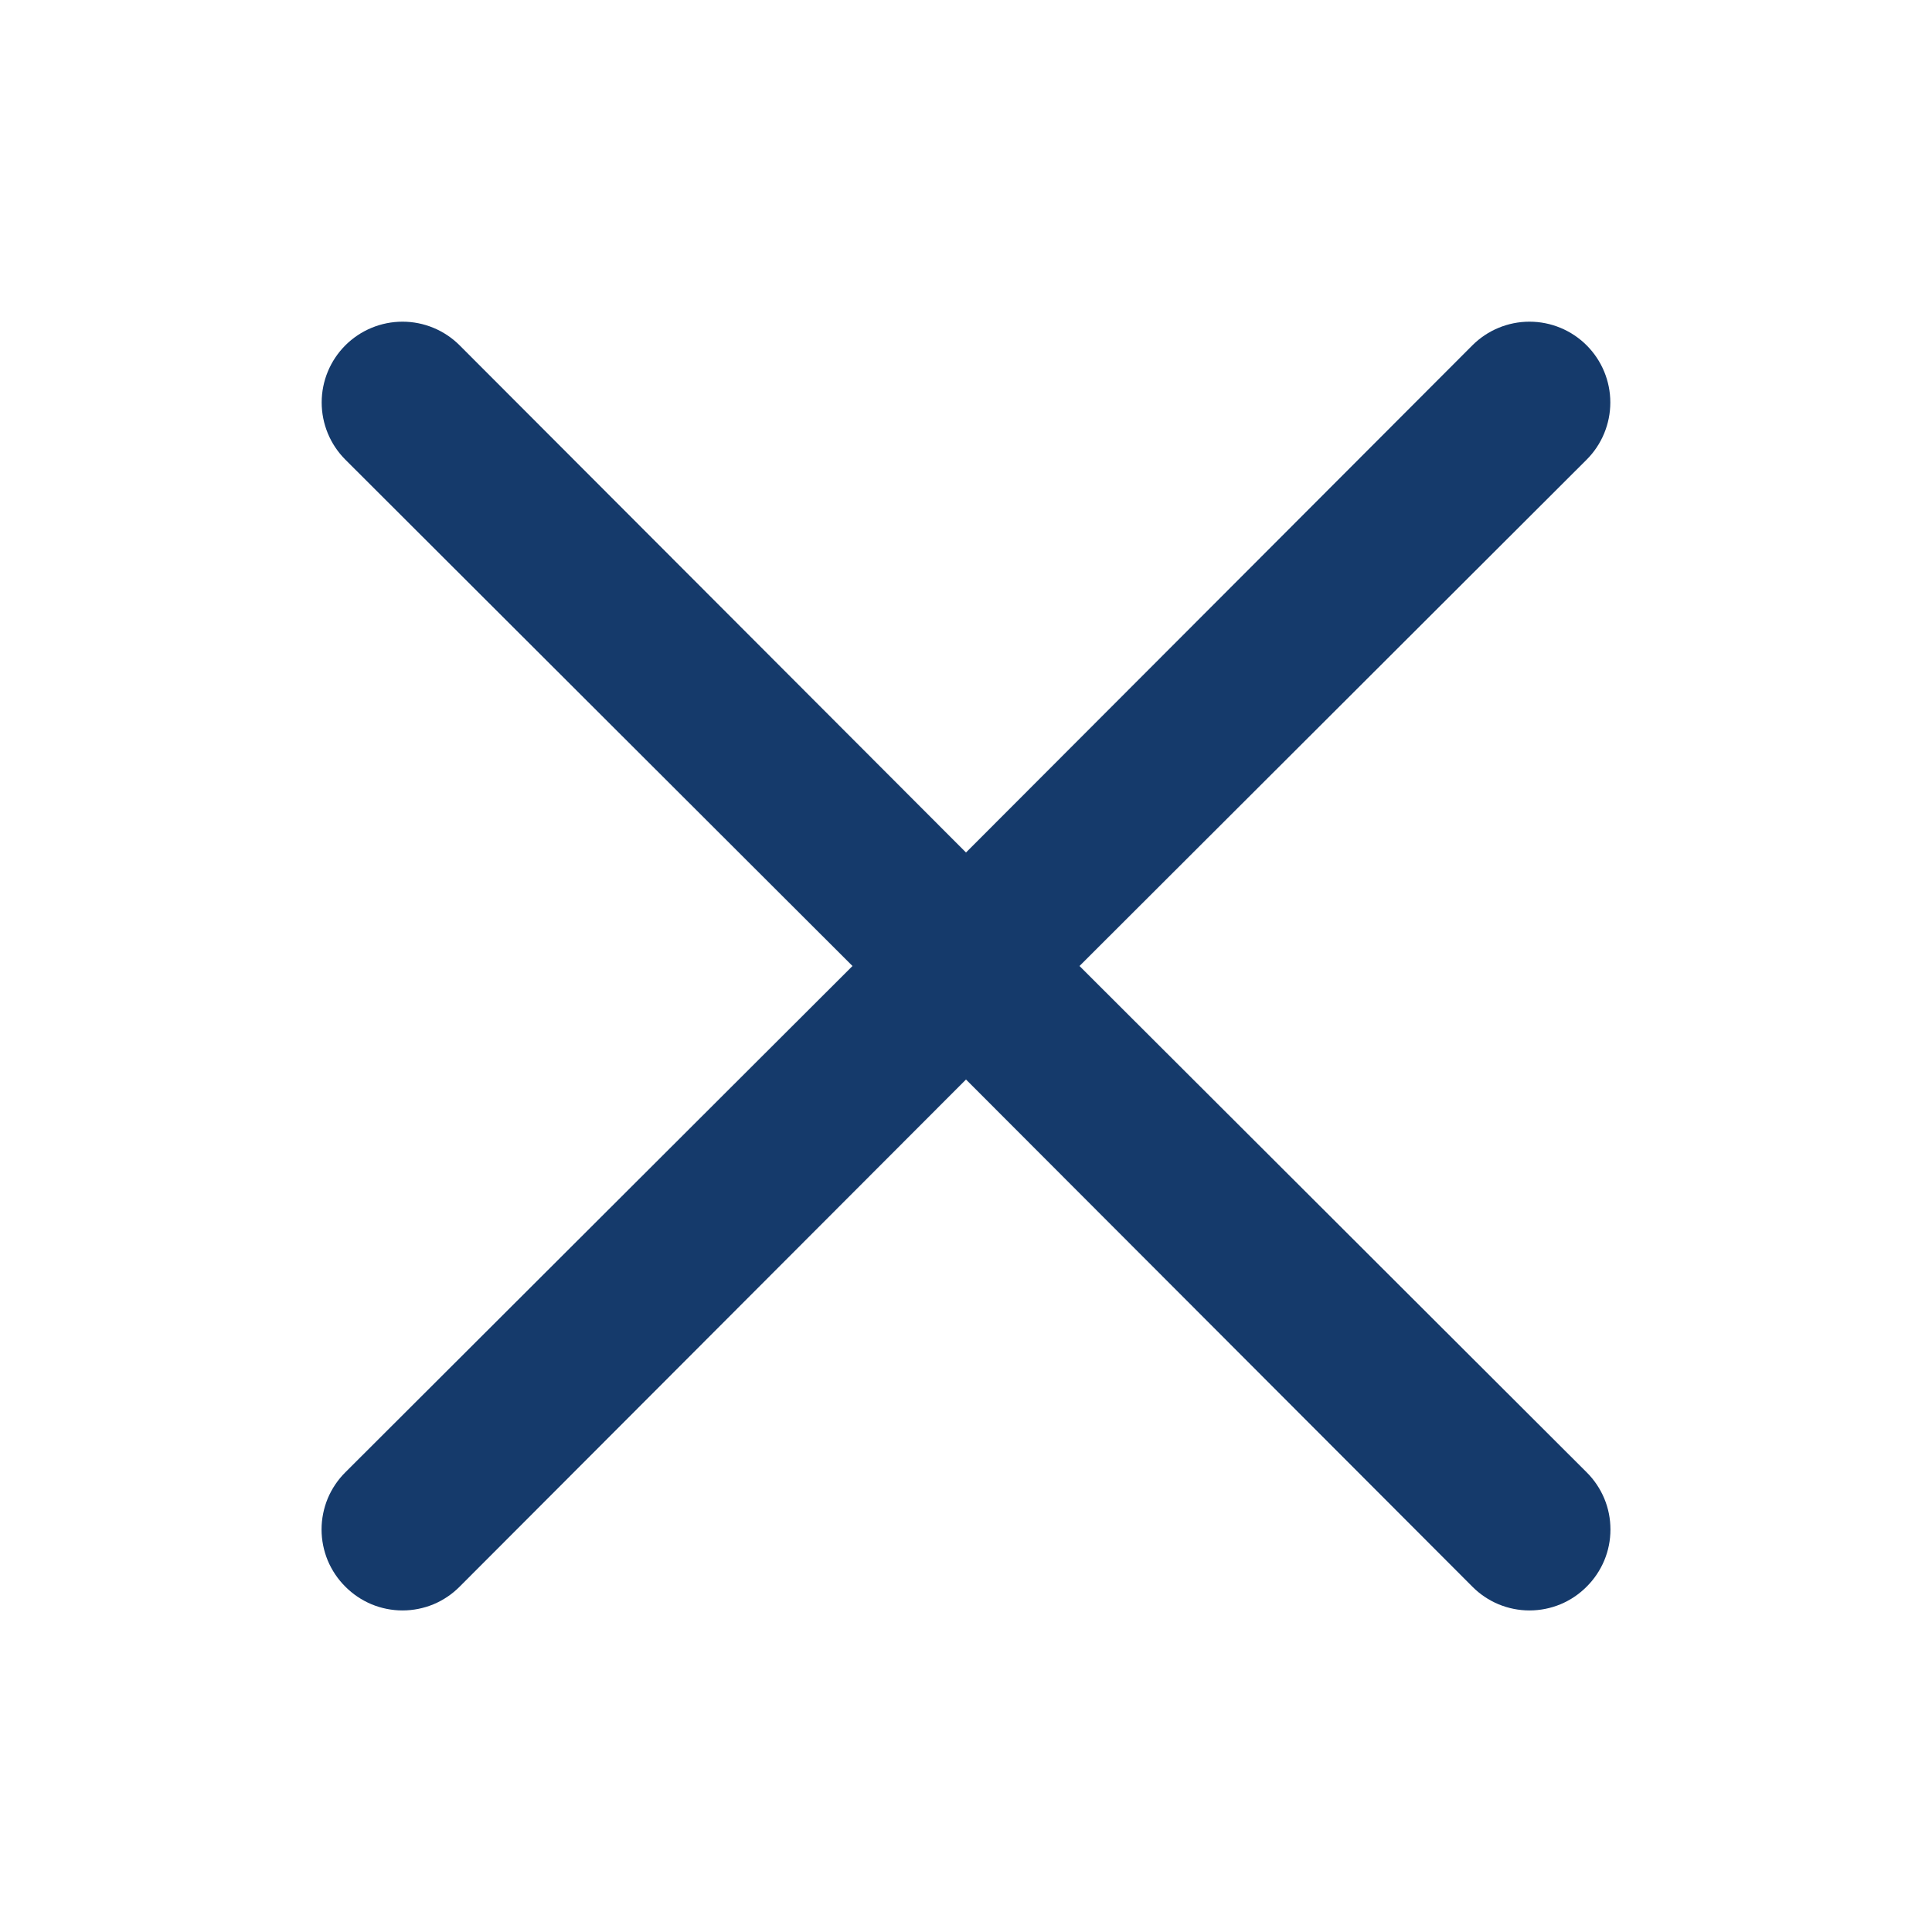 <svg width="32" height="32" viewBox="0 0 32 32" fill="none" xmlns="http://www.w3.org/2000/svg">
<path d="M17.88 16L26.28 7.613C26.531 7.362 26.672 7.021 26.672 6.666C26.672 6.311 26.531 5.971 26.28 5.72C26.029 5.469 25.689 5.328 25.333 5.328C24.978 5.328 24.638 5.469 24.387 5.72L16 14.12L7.613 5.72C7.362 5.469 7.022 5.328 6.667 5.328C6.312 5.328 5.971 5.469 5.72 5.72C5.469 5.971 5.328 6.311 5.328 6.666C5.328 7.021 5.469 7.362 5.72 7.613L14.12 16L5.72 24.386C5.595 24.51 5.496 24.658 5.428 24.82C5.361 24.983 5.326 25.157 5.326 25.333C5.326 25.509 5.361 25.683 5.428 25.846C5.496 26.008 5.595 26.156 5.72 26.28C5.844 26.405 5.992 26.504 6.154 26.572C6.316 26.639 6.491 26.674 6.667 26.674C6.843 26.674 7.017 26.639 7.18 26.572C7.342 26.504 7.489 26.405 7.613 26.28L16 17.88L24.387 26.28C24.511 26.405 24.658 26.504 24.821 26.572C24.983 26.639 25.157 26.674 25.333 26.674C25.509 26.674 25.684 26.639 25.846 26.572C26.009 26.504 26.156 26.405 26.28 26.28C26.405 26.156 26.504 26.008 26.572 25.846C26.64 25.683 26.674 25.509 26.674 25.333C26.674 25.157 26.64 24.983 26.572 24.82C26.504 24.658 26.405 24.51 26.28 24.386L17.88 16Z" fill="#153A6B"/>
</svg>
